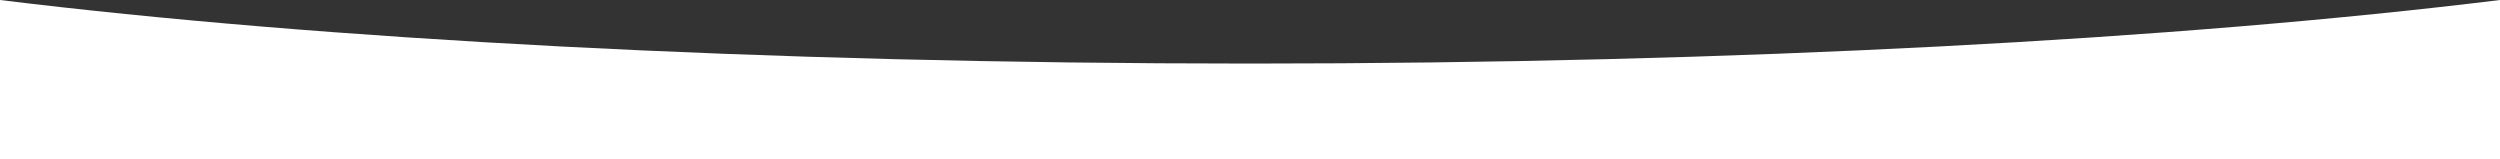 <?xml version="1.0" encoding="UTF-8"?>
<svg id="Layer_1" xmlns="http://www.w3.org/2000/svg" version="1.1" viewBox="0 0 1920 122.27">
  <rect x="0" y="0" width="1920" height="122.27" fill="#333333" stroke="none"/>
  <!-- Generator: Adobe Illustrator 29.2.1, SVG Export Plug-In . SVG Version: 2.1.0 Build 116)  -->
  <defs>
    <style>
      .st0 {
        fill: #fff;
      }
    </style>
  </defs>
  <path class="st0" d="M1920,0c-244.99,30.15-584.62,48.82-960,48.82S244.99,30.15,0,0v122.27h1920V0Z"/>
</svg>